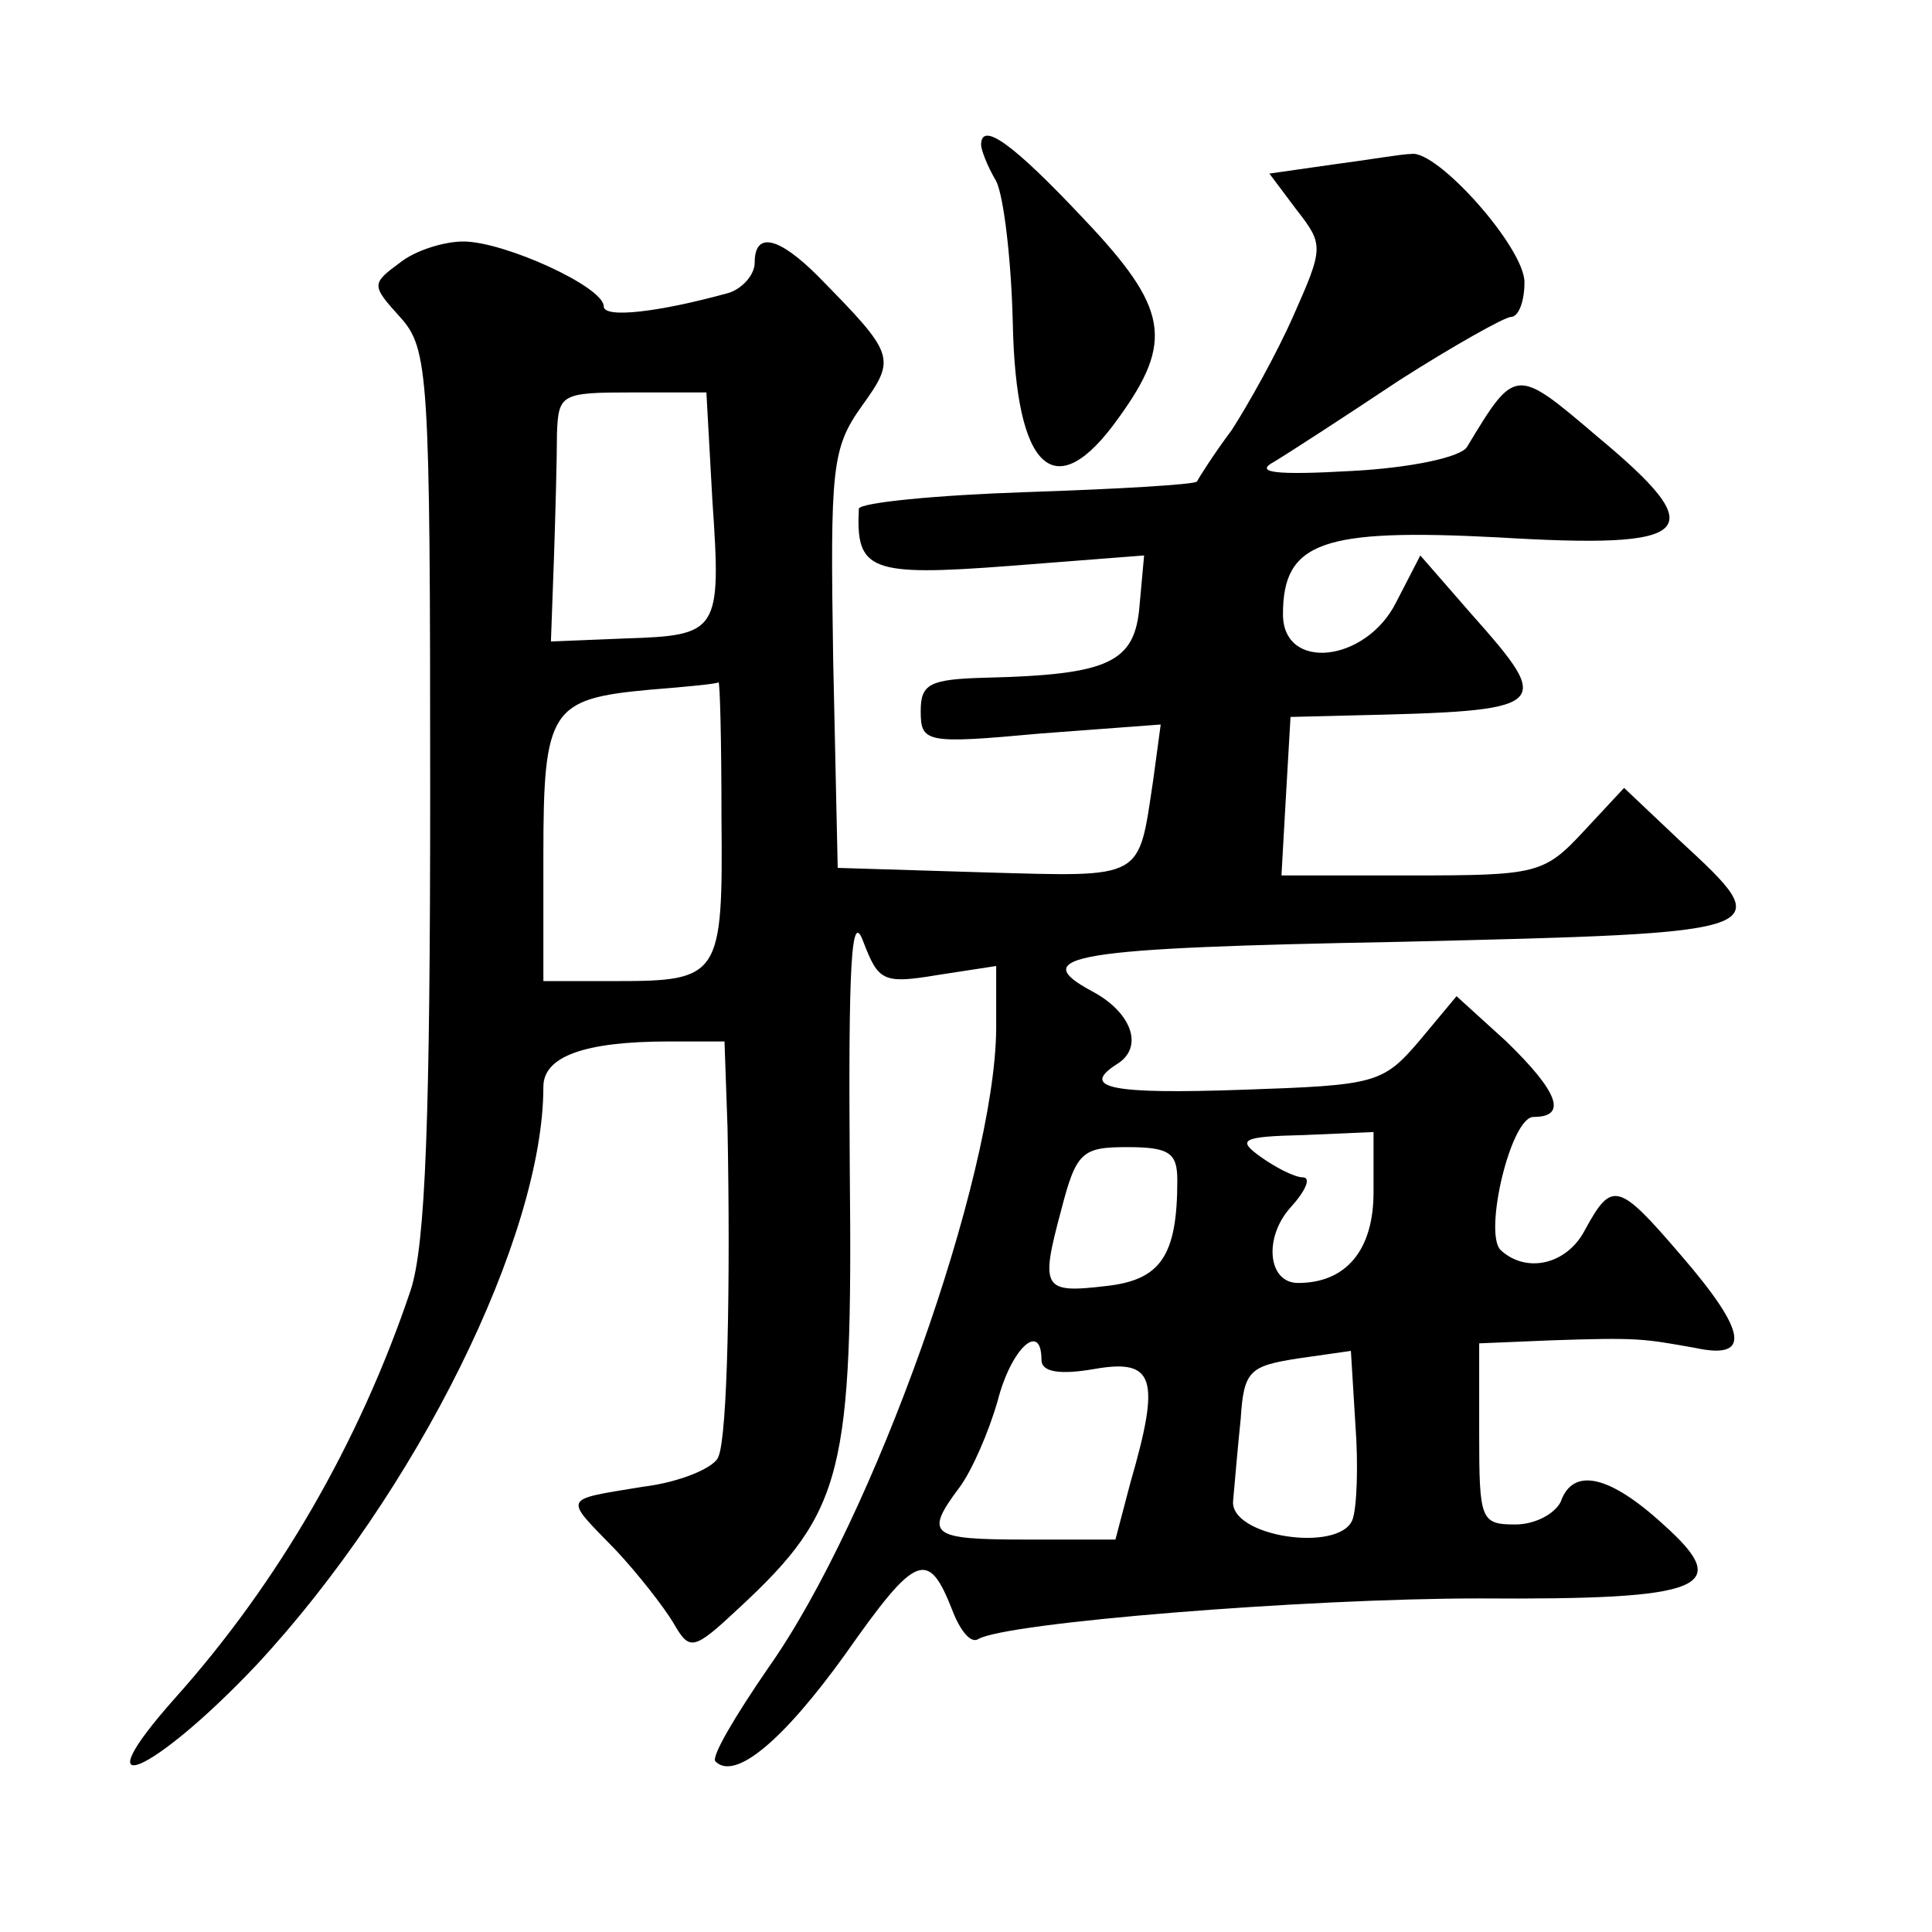 <?xml version="1.0" standalone="no"?>
<!DOCTYPE svg PUBLIC "-//W3C//DTD SVG 20010904//EN"
 "http://www.w3.org/TR/2001/REC-SVG-20010904/DTD/svg10.dtd">
<svg version="1.0" xmlns="http://www.w3.org/2000/svg"
 width="128pt" height="128pt" viewBox="0 0 128 128"
 preserveAspectRatio="xMidYMid meet">
<g transform="translate(0,128) scale(0.1,-0.1)"
fill="#0" stroke="none">
<path d="M650 1184 c0 -3 4 -14 10 -24 5 -10 10 -52 11 -94 2 -98 28 -122 70 -63
37 51 33 73 -23 132 -47 50 -68 65 -68 49z M883 1171 l-42 -6 18 -24 c18 -23 18
-25 -2 -70 -11 -25 -30 -59 -41 -76 -12 -16 -22 -32 -23 -34 -1 -2 -52 -5 -112
-7 -61 -2 -111 -7 -112 -11 -2 -41 7 -45 99 -38 l90 7 -3 -33 c-3 -38 -20 -46 -102
-48 -37 -1 -43 -4 -43 -22 0 -21 3 -22 79 -15 l80 6 -5 -37 c-10 -66 -5 -64 -111
-61 l-98 3 -3 138 c-2 127 -1 140 19 168 23 32 22 34 -29 86 -26 26 -42 30 -42
9 0 -8 -8 -17 -17 -20 -47 -13 -83 -17 -83 -9 0 13 -66 43 -93 43 -13 0 -32 -6
-42 -14 -19 -14 -19 -15 0 -36 19 -21 20 -37 20 -314 0 -216 -3 -301 -13 -331 -34
-101 -88 -194 -156 -270 -64 -72 -15 -51 54 22 106 114 190 284 190 383 0 20 27
30 83 30 l37 0 2 -57 c2 -103 0 -204 -6 -218 -2 -7 -25 -17 -50 -20 -54 -9 -53
-6 -18 -42 15 -16 32 -38 38 -48 11 -19 13 -19 44 10 69 64 75 90 73 290 -1 137
1 173 9 151 10 -26 13 -28 49 -22 l39 6 0 -42 c-1 -98 -81 -324 -151 -423 -22 -32
-38 -59 -35 -62 13 -13 45 14 86 71 47 67 55 70 71 29 5 -13 12 -22 17 -19 18 11
217 27 332 27 150 -1 169 7 122 49 -36 33 -60 38 -68 15 -4 -8 -17 -15 -30 -15
-23 0 -24 3 -24 60 l0 60 48 2 c58 2 61 1 95 -5 37 -8 35 10 -9 61 -42 49 -46 50
-64 17 -12 -23 -39 -29 -56 -13 -11 12 7 88 22 88 23 0 16 17 -18 50 l-33 30 -25
-30 c-24 -28 -29 -29 -117 -32 -86 -3 -108 1 -83 17 18 11 10 34 -16 48 -45 24
-13 29 203 33 252 6 252 6 186 67 l-37 35 -27 -29 c-26 -28 -31 -29 -114 -29 l-86
0 3 53 3 52 40 1 c133 3 135 5 80 67 l-34 39 -16 -31 c-20 -40 -75 -46 -75 -8 0
48 26 57 142 51 132 -8 143 3 66 67 -54 46 -54 46 -86 -7 -4 -7 -38 -14 -76 -16
-52 -3 -65 -1 -52 6 10 6 47 30 83 54 36 23 70 42 74 42 5 0 9 10 9 23 0 23 -58
88 -75 85 -6 0 -29 -4 -52 -7z m-411 -223 c6 -87 4 -89 -58 -91 l-49 -2 2 55 c1
30 2 67 2 83 1 26 3 27 50 27 l49 0 4 -72z m6 -210 c1 -105 -1 -108 -70 -108 l-48
0 0 84 c0 96 5 103 70 109 25 2 46 4 46 5 1 1 2 -39 2 -90z m432 -248 c0 -38 -18
-60 -50 -60 -20 0 -23 30 -5 50 10 11 14 20 8 20 -5 0 -17 6 -27 13 -17 12 -14
14 28 15 l46 2 0 -40z m-130 8 c0 -50 -11 -66 -47 -70 -42 -5 -44 -2 -30 50 10
39 14 42 44 42 28 0 33 -4 33 -22z m-90 -119 c0 -8 12 -10 35 -6 40 7 44 -6 24
-75 l-10 -38 -59 0 c-64 0 -68 3 -44 35 8 11 19 36 25 57 9 35 29 53 29 27z m206
-106 c-9 -22 -82 -11 -79 13 1 11 3 35 5 54 2 32 6 35 38 40 l35 5 3 -49 c2 -27
1 -55 -2 -63z"/>
</g>
</svg>
